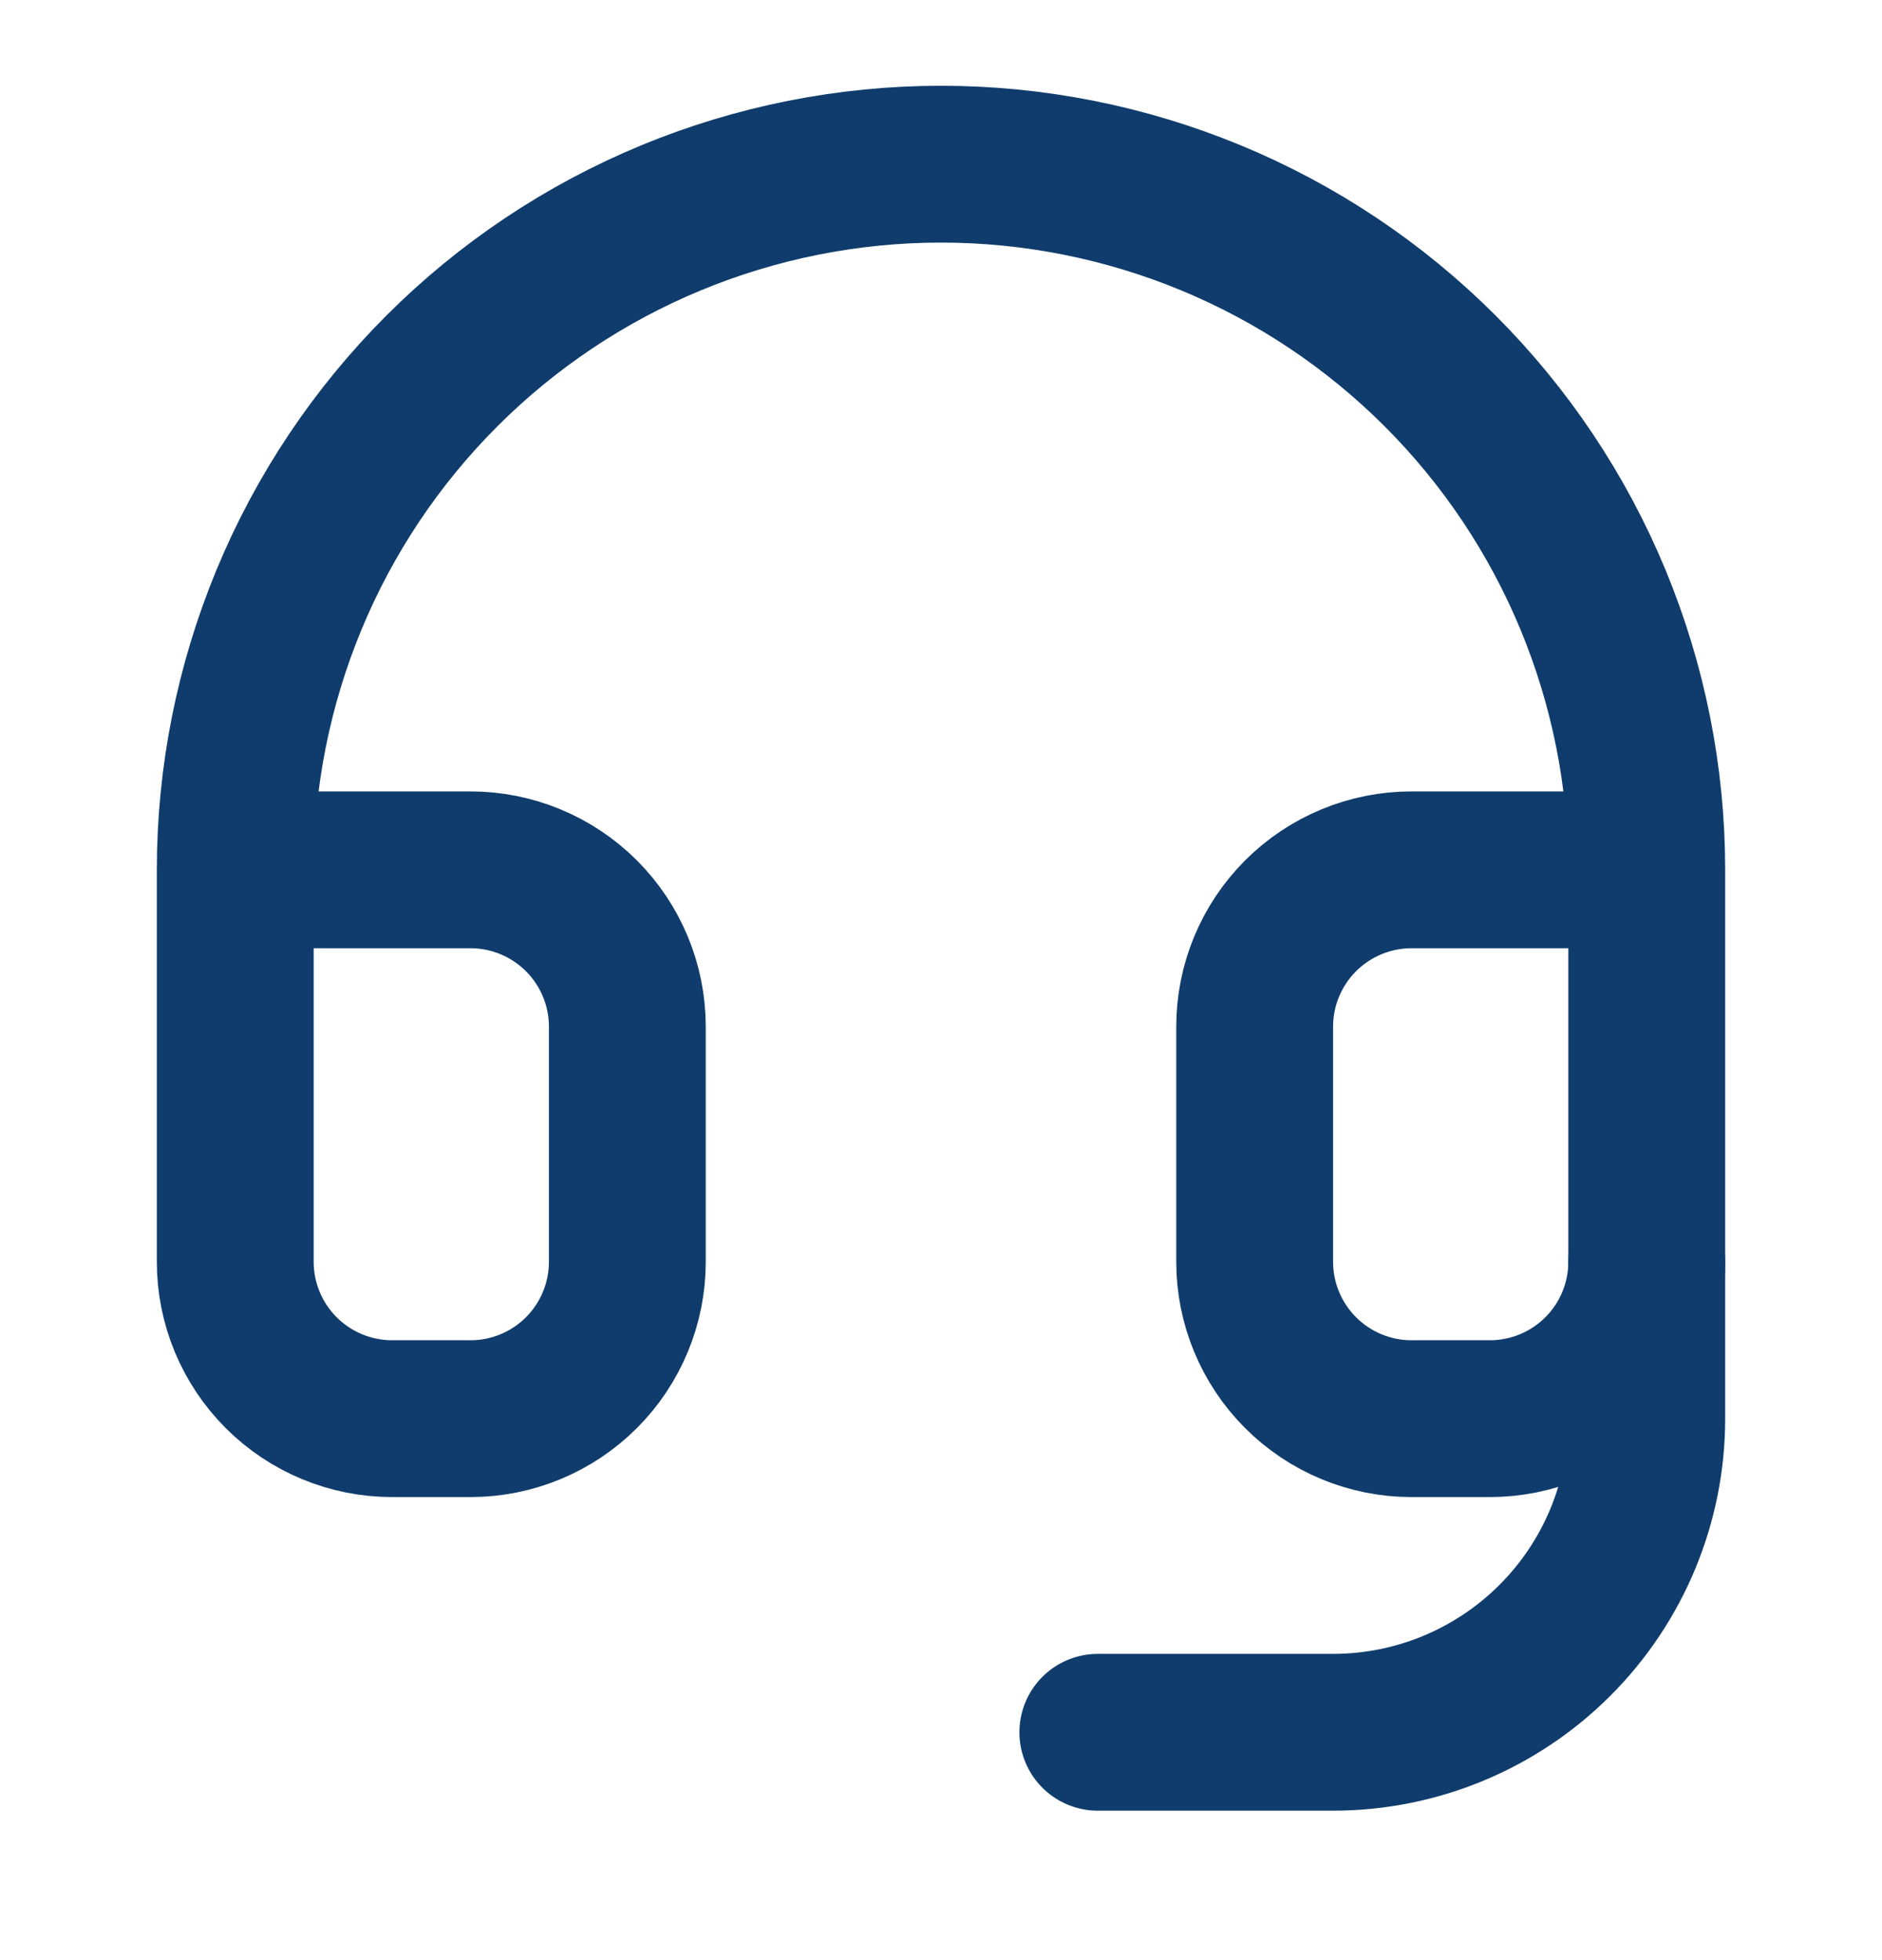 <svg width="24" height="25" viewBox="0 0 24 25" fill="none" xmlns="http://www.w3.org/2000/svg">
<path d="M3 11.094H6C6.53 11.094 7.039 11.305 7.414 11.68C7.789 12.055 8 12.563 8 13.094V16.094C8 16.624 7.789 17.133 7.414 17.508C7.039 17.883 6.53 18.094 6 18.094H5C4.47 18.094 3.961 17.883 3.586 17.508C3.211 17.133 3 16.624 3 16.094V11.094ZM3 11.094C3 9.912 3.233 8.742 3.685 7.65C4.137 6.558 4.8 5.566 5.636 4.73C6.472 3.894 7.464 3.231 8.556 2.779C9.648 2.327 10.818 2.094 12 2.094C13.182 2.094 14.352 2.327 15.444 2.779C16.536 3.231 17.528 3.894 18.364 4.73C19.2 5.566 19.863 6.558 20.315 7.65C20.767 8.742 21 9.912 21 11.094M21 11.094V16.094C21 16.624 20.789 17.133 20.414 17.508C20.039 17.883 19.53 18.094 19 18.094H18C17.47 18.094 16.961 17.883 16.586 17.508C16.211 17.133 16 16.624 16 16.094V13.094C16 12.563 16.211 12.055 16.586 11.68C16.961 11.305 17.47 11.094 18 11.094H21Z" stroke="#0F3C6C" stroke-width="2" stroke-linecap="round" stroke-linejoin="round"/>
<path d="M21 16.094V18.094C21 19.154 20.579 20.172 19.828 20.922C19.078 21.672 18.061 22.094 17 22.094H14" stroke="#0F3C6C" stroke-width="2" stroke-linecap="round" stroke-linejoin="round"/>
</svg>
